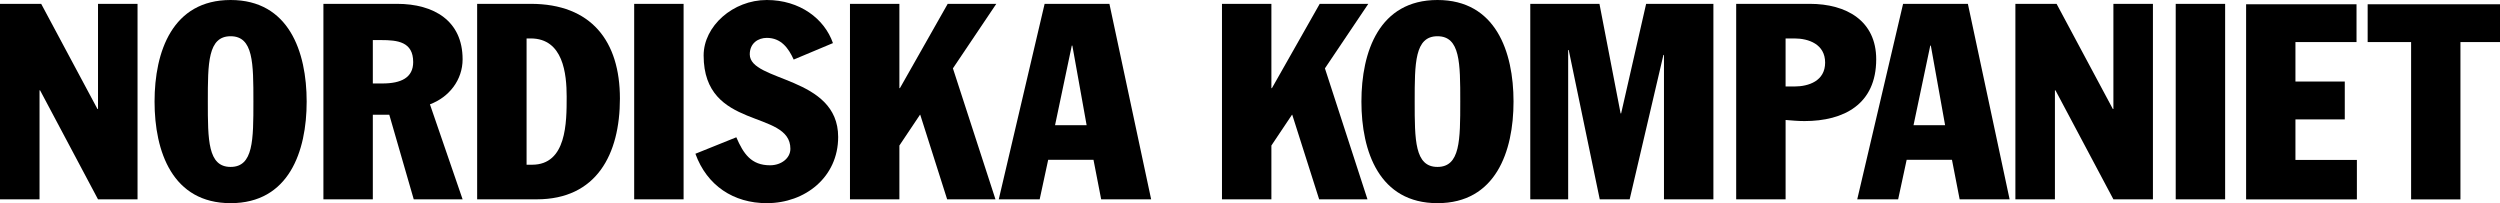 <?xml version="1.0" encoding="utf-8"?>
<!-- Generator: Adobe Illustrator 26.2.1, SVG Export Plug-In . SVG Version: 6.00 Build 0)  -->
<svg version="1.1" id="Layer_1" xmlns="http://www.w3.org/2000/svg" xmlns:xlink="http://www.w3.org/1999/xlink" x="0px" y="0px"
	 viewBox="0 0 1920 156.03" style="enable-background:new 0 0 1920 156.03;" xml:space="preserve">
<g>
	<g>
		<path d="M75.27,153.08L30.78,69.37h-0.42v83.71H0V2.95h31.63l43.22,80.76h0.42V2.95h30.36v150.13H75.27z"/>
		<path d="M177.11,156.03c-44.7,0-58.41-39.64-58.41-78.01c0-38.38,13.7-78.02,58.41-78.02c44.7,0,58.41,39.64,58.41,78.02
			C235.52,116.39,221.81,156.03,177.11,156.03z M177.11,27.83c-17.5,0-17.5,20.66-17.5,50.18c0,29.52,0,50.18,17.5,50.18
			c17.5,0,17.5-20.66,17.5-50.18C194.61,48.5,194.61,27.83,177.11,27.83z"/>
		<path d="M317.75,153.08l-18.77-64.94h-12.65v64.94h-37.95V2.95h56.51c28.46,0,50.39,13.07,50.39,42.59
			c0,15.81-10.33,29.1-25.09,34.58l25.09,72.95H317.75z M292.66,30.78h-6.33V64.1h7.38c14.34,0,23.62-4.43,23.62-16.45
			C317.32,32.05,305.31,30.78,292.66,30.78z"/>
		<path d="M412.2,153.08h-45.75V2.95h41.12c46.6,0,68.53,28.68,68.53,72.74C476.09,118.5,458.17,153.08,412.2,153.08z M407.57,29.52
			h-3.16v96.99h4.22c26.57,0,26.57-32.47,26.57-52.29C435.19,56.93,432.66,29.52,407.57,29.52z"/>
		<path d="M487.05,153.08V2.95h37.95v150.13H487.05z"/>
		<path d="M588.89,156.03c-25.51,0-45.97-13.49-54.82-37.95l31.42-12.65c5.48,12.65,11.39,21.51,25.93,21.51
			c8.65,0,15.6-5.48,15.6-12.65c0-30.57-66.63-13.71-66.63-71.69C540.4,20.03,562.96,0,588.89,0c25.3,0,44.28,14.34,50.81,33.1
			l-30.15,12.65c-4.01-8.86-9.7-16.66-20.66-16.66c-6.54,0-13.07,4.01-13.07,12.65c0,21.3,67.89,16.45,67.89,63.47
			C643.71,136,618.41,156.03,588.89,156.03z"/>
		<path d="M731.84,52.5l32.68,100.58h-37.11l-20.66-64.94h-0.21l-15.81,23.62v41.33h-37.95V2.95h37.95v64.73h0.42l36.69-64.73h37.32
			L731.84,52.5z"/>
		<path d="M845.7,153.08l-5.9-30.36h-34.79l-6.54,30.36h-31.42L802.27,2.95h49.76l32.05,150.13H845.7z M823.56,35h-0.42
			l-12.86,61.15h24.25L823.56,35z"/>
		<path d="M1017.54,52.5l32.68,100.58h-37.11l-20.66-64.94h-0.21l-15.81,23.62v41.33h-37.95V2.95h37.95v64.73h0.42l36.69-64.73
			h37.32L1017.54,52.5z"/>
		<path d="M1103.98,156.03c-44.7,0-58.41-39.64-58.41-78.01c0-38.38,13.71-78.02,58.41-78.02c44.7,0,58.41,39.64,58.41,78.02
			C1162.39,116.39,1148.68,156.03,1103.98,156.03z M1103.98,27.83c-17.5,0-17.5,20.66-17.5,50.18c0,29.52,0,50.18,17.5,50.18
			c17.5,0,17.5-20.66,17.5-50.18C1121.49,48.5,1121.49,27.83,1103.98,27.83z"/>
		<path d="M1277.93,153.08V42.17h-0.42l-25.93,110.91h-22.98l-23.83-114.7h-0.42v114.7h-29.1V2.95h53.13l16.24,84.13h0.42
			l19.19-84.13h51.66v150.13H1277.93z"/>
		<path d="M1385.89,92.98c-4.85,0-9.7-0.42-14.55-0.84v60.94h-37.95V2.95h56.51c28.25,0,51.03,13.07,51.03,42.59
			C1440.92,80.12,1416.04,92.98,1385.89,92.98z M1378.08,29.52h-6.75v36.9h6.75c10.96,0,23.62-4.22,23.62-18.34
			C1401.7,33.95,1389.05,29.52,1378.08,29.52z"/>
		<path d="M1505.01,153.08l-5.9-30.36h-34.79l-6.54,30.36h-31.42l35.21-150.13h49.76l32.05,150.13H1505.01z M1482.87,35h-0.42
			l-12.86,61.15h24.25L1482.87,35z"/>
		<path d="M1623.09,153.08l-44.49-83.71h-0.42v83.71h-30.36V2.95h31.63l43.22,80.76h0.42V2.95h30.36v150.13H1623.09z"/>
		<path d="M1670.95,153.08V2.95h37.95v150.13H1670.95z"/>
	</g>
	<path d="M1725.01,153.15V3.28h84.8v29.05h-46.91v30.31h37.89v29.05h-37.89v31.15h47.19v30.31H1725.01z"/>
	<path d="M1889.62,32.33v120.83h-37.89V32.33h-33.37V3.28H1920v29.05H1889.62z"/>
</g>
</svg>
